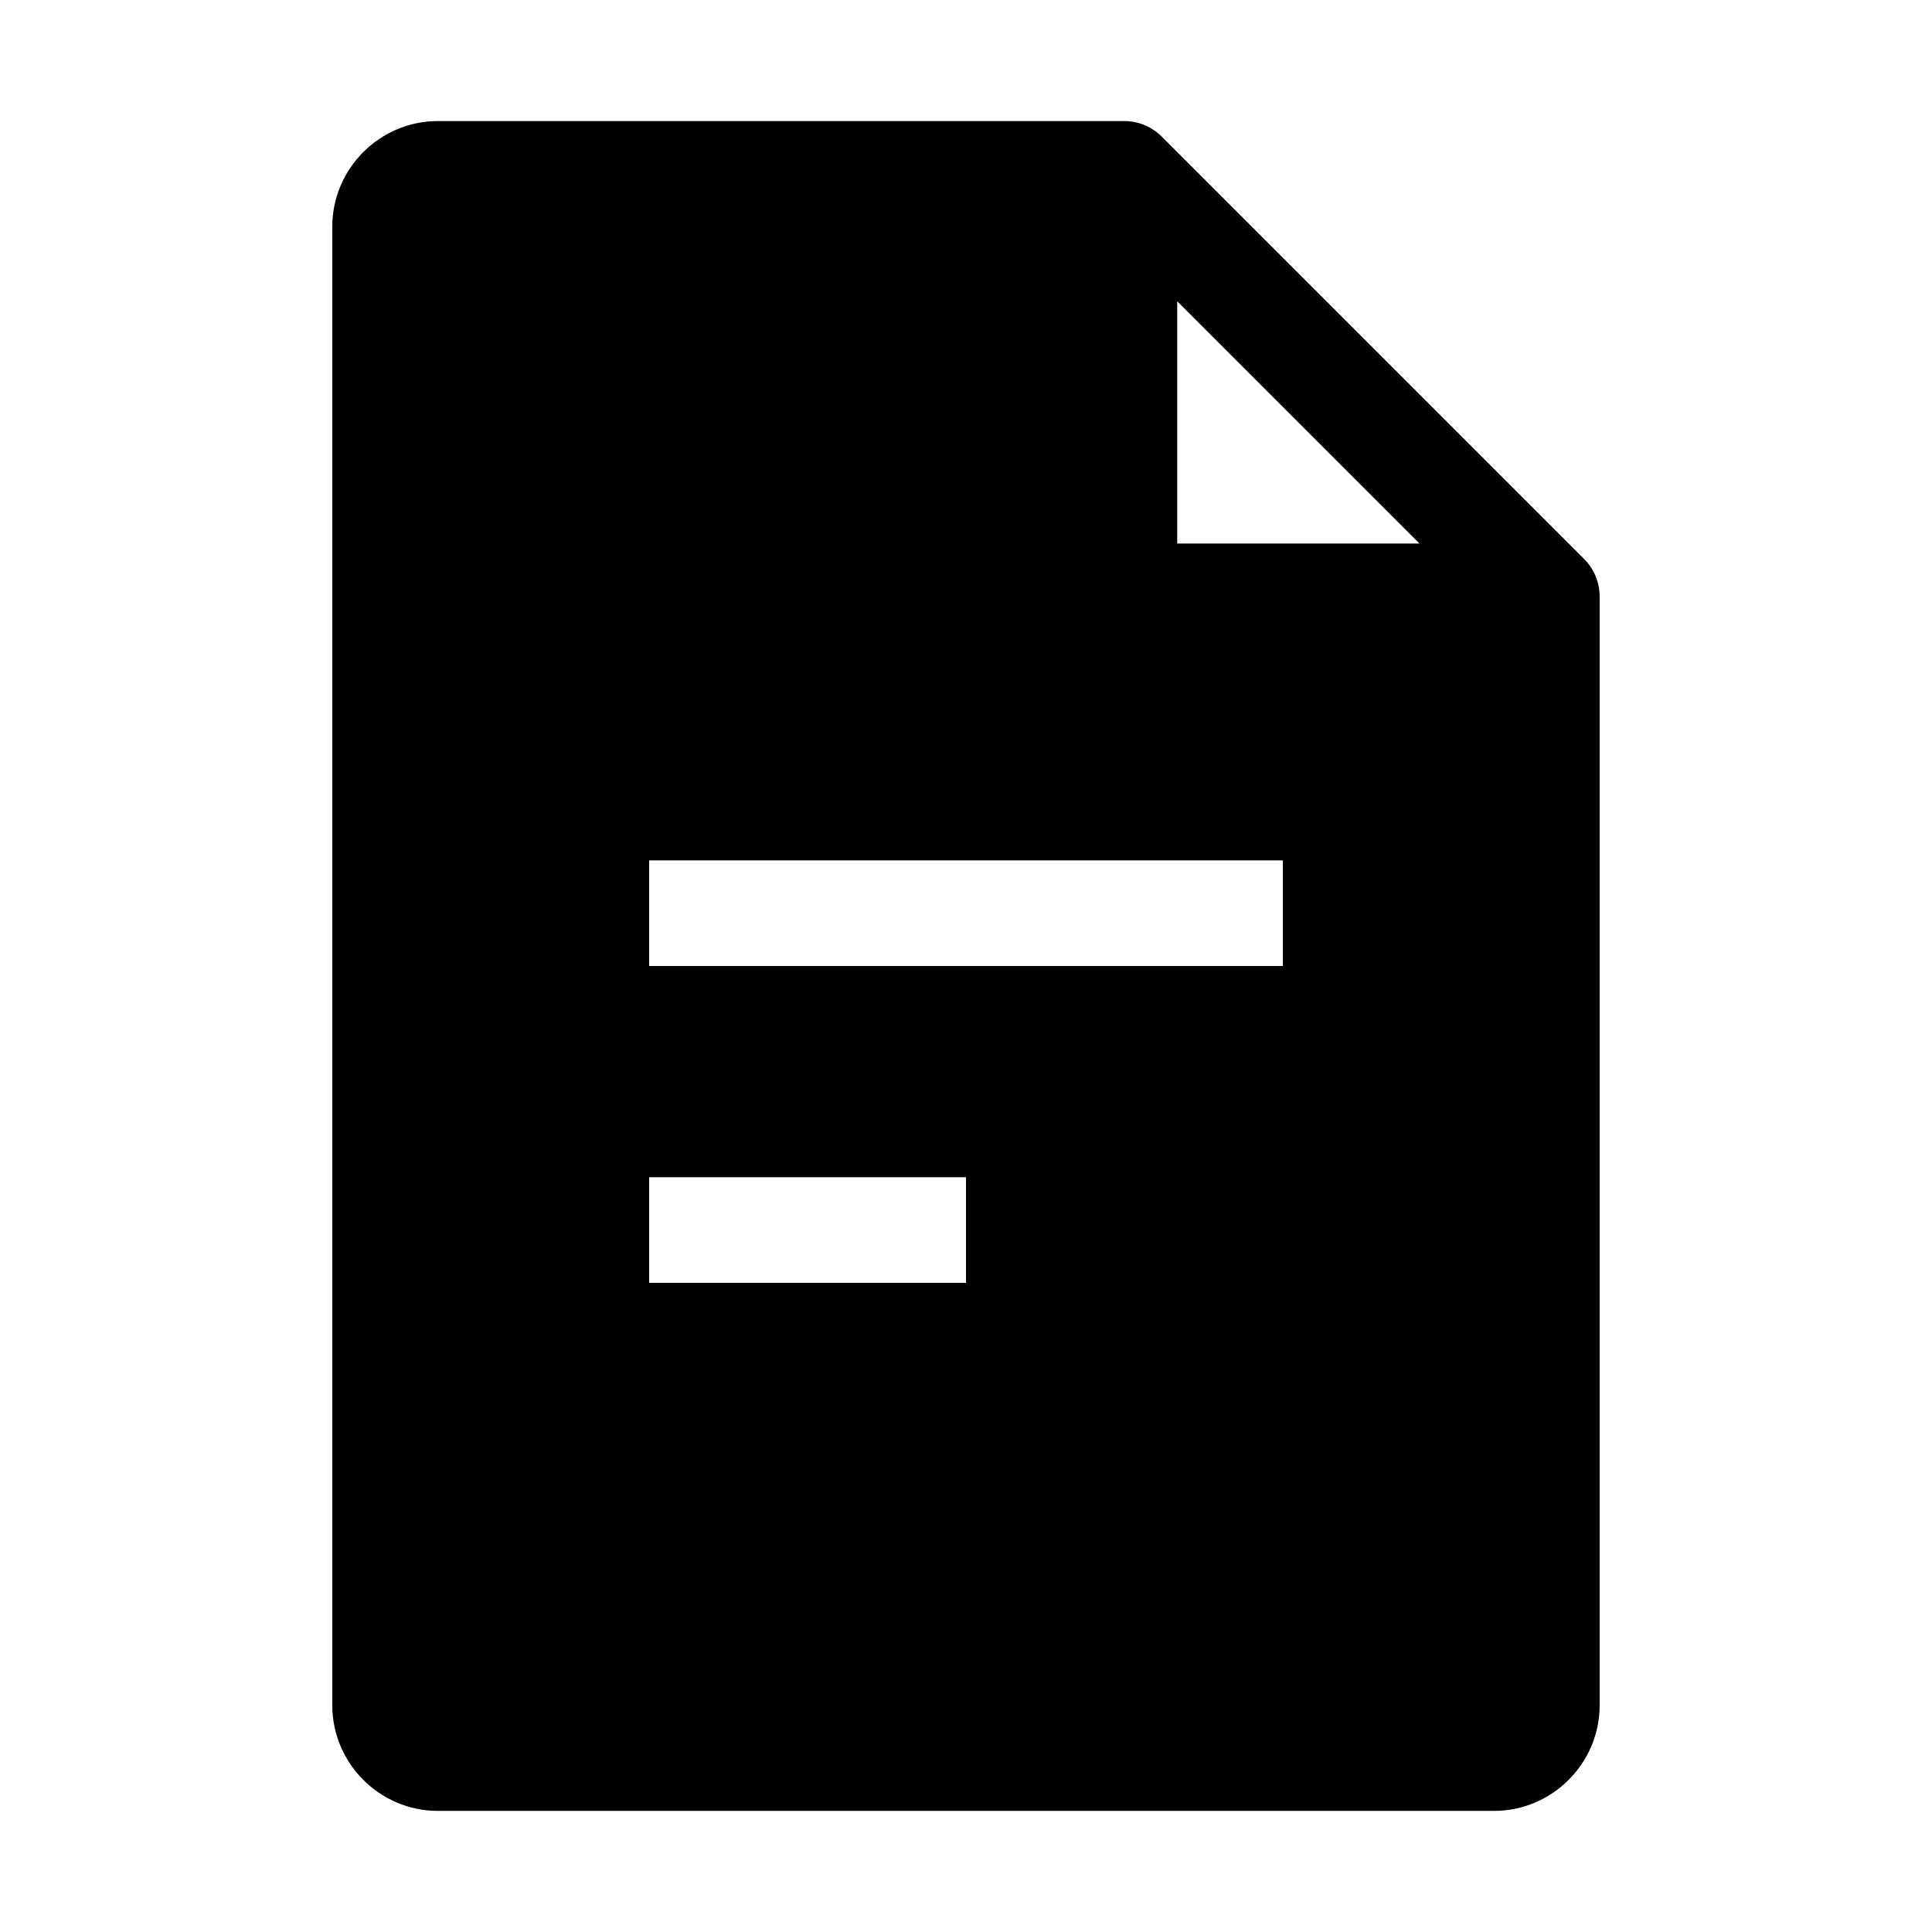 <?xml version="1.0" encoding="UTF-8"?>
<!-- Uploaded to: ICON Repo, www.svgrepo.com, Generator: ICON Repo Mixer Tools -->
<svg fill="#000000" width="800px" height="800px" version="1.1" viewBox="144 144 512 512" xmlns="http://www.w3.org/2000/svg">
 <path d="m563.82 292.15-111.96-111.96c-2.625-2.625-6.211-4.109-9.883-4.109h-181.93c-15.395 0-27.988 12.594-27.988 27.988v391.85c0 15.395 12.594 27.988 27.988 27.988h279.89c15.395 0 27.988-12.594 27.988-27.988v-293.89c0-3.672-1.488-7.262-4.109-9.883zm-163.82 191.82h-83.969v-27.988h83.969zm83.969-83.969h-167.94v-27.988h167.94zm-27.992-111.96v-64.199l64.199 64.199z"/>
</svg>